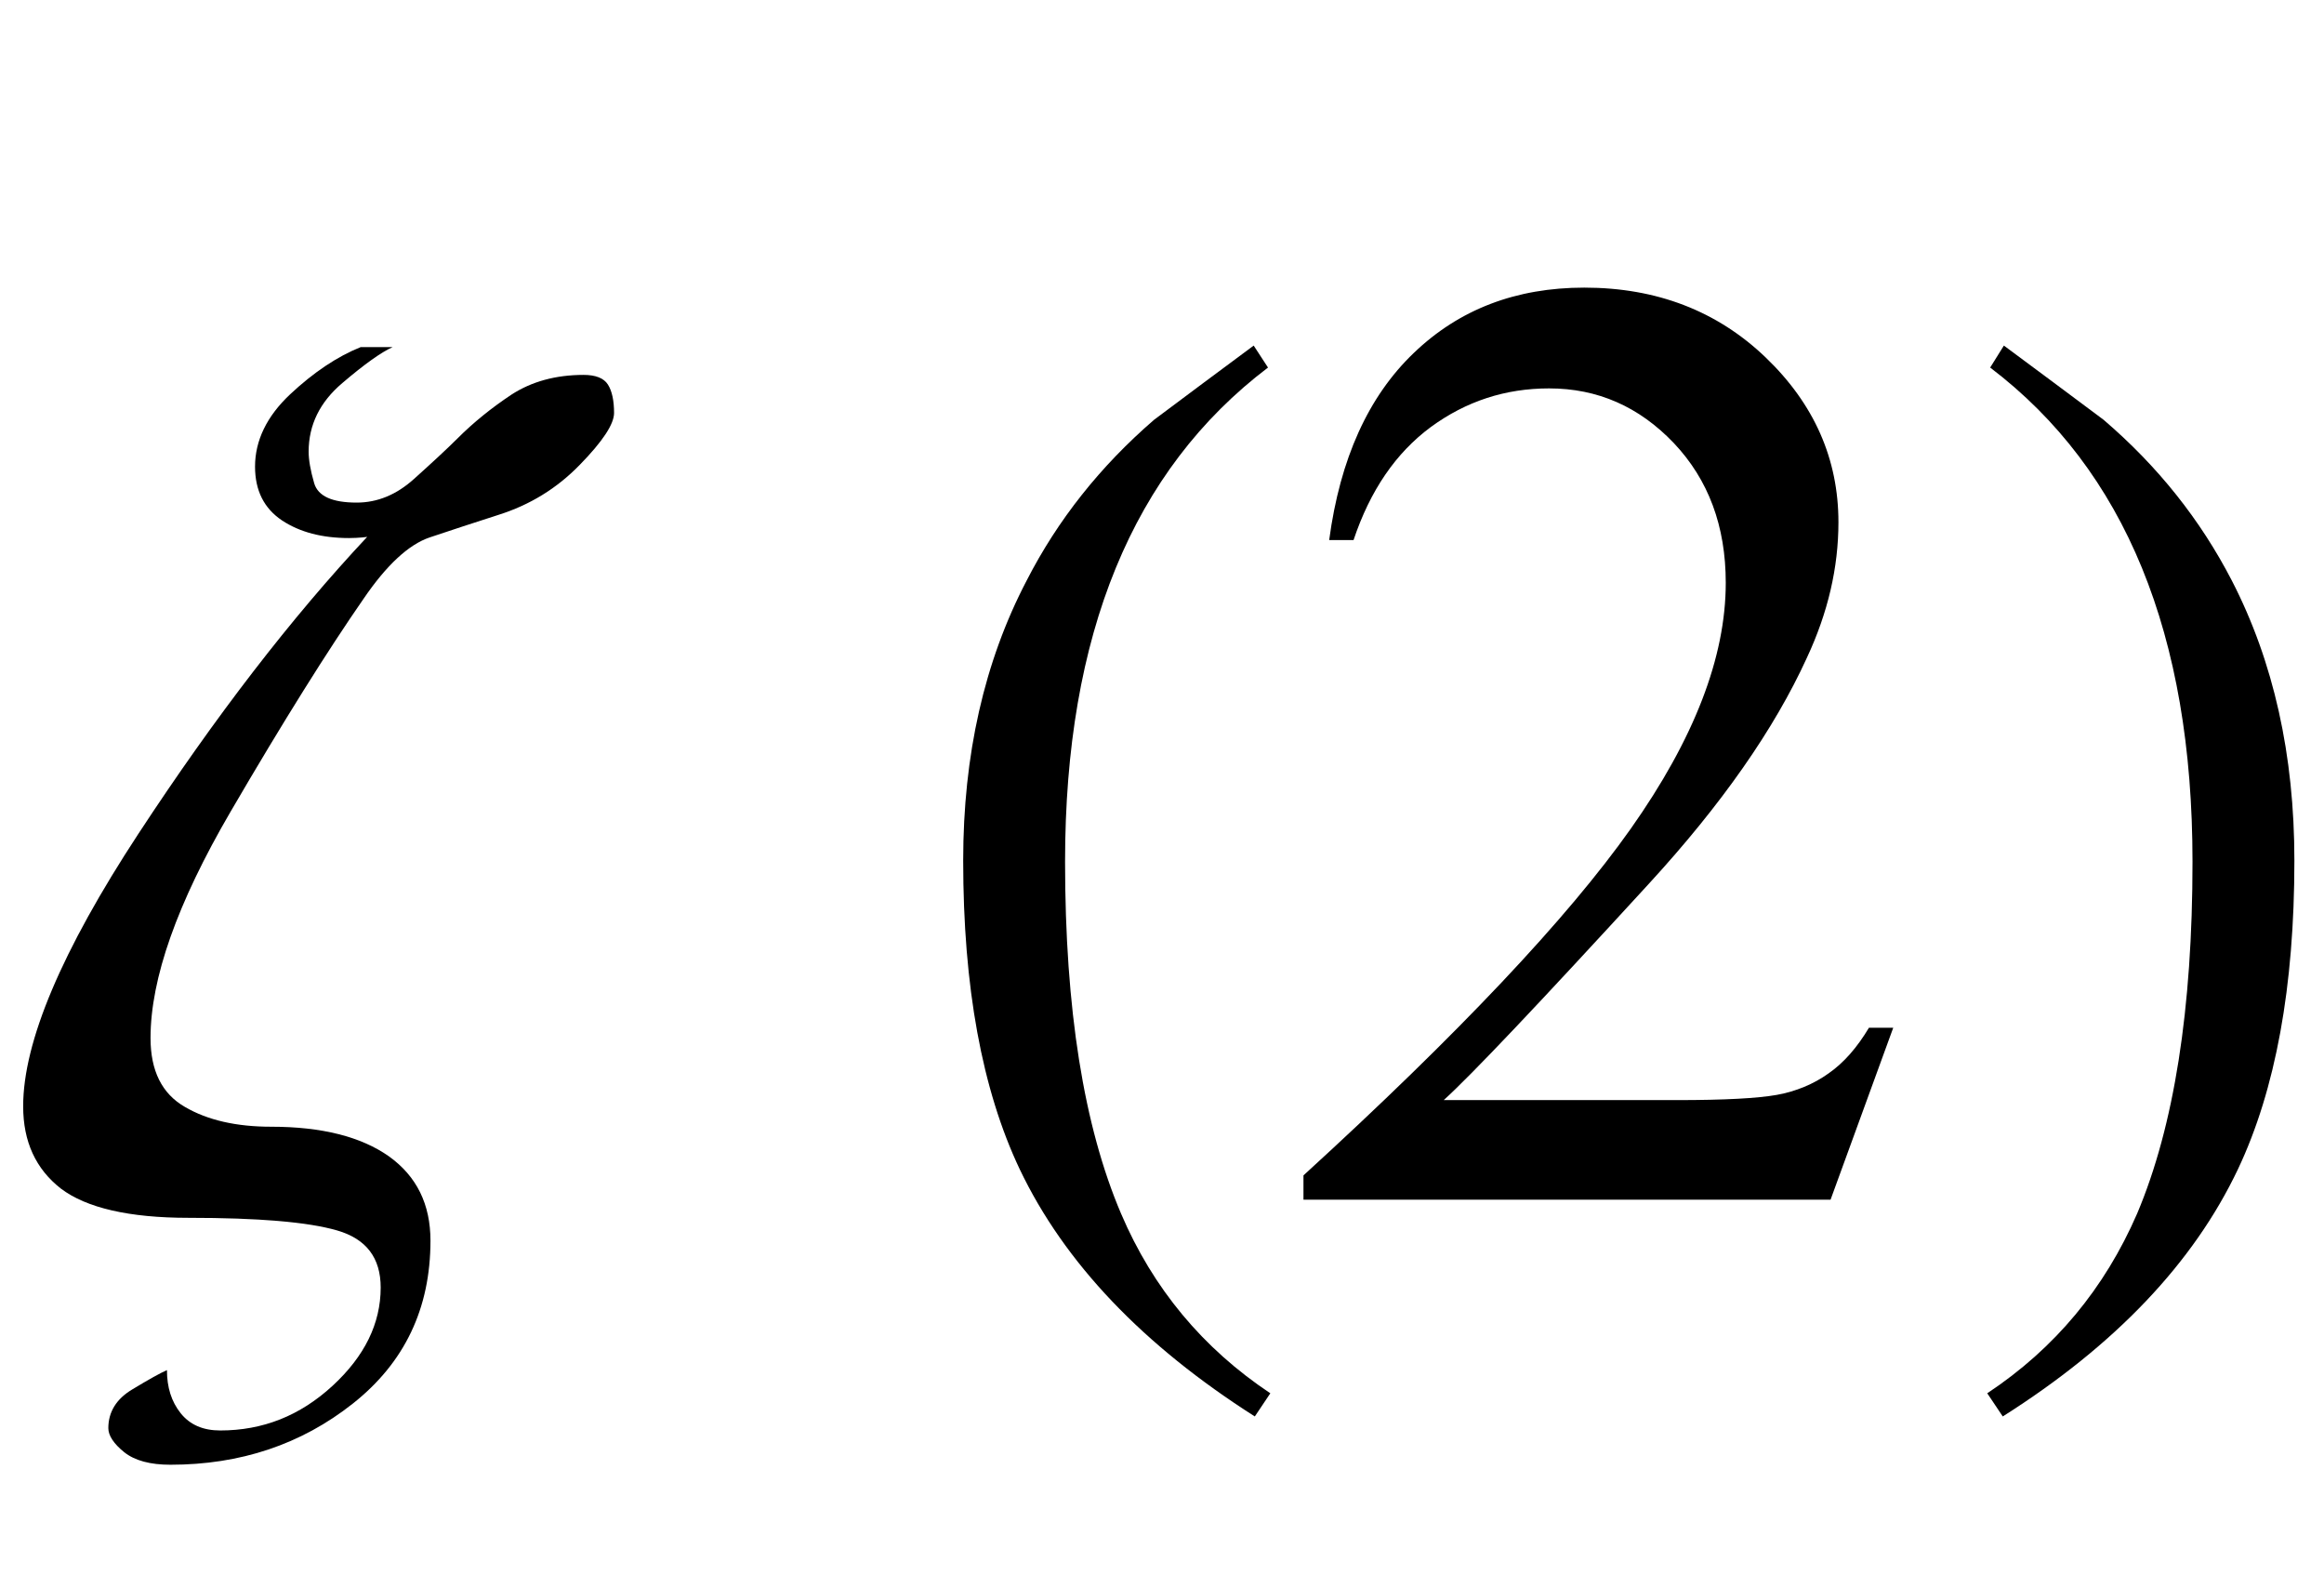 <?xml version="1.0" encoding="UTF-8"?>
<svg xmlns="http://www.w3.org/2000/svg" xmlns:xlink="http://www.w3.org/1999/xlink"  viewBox="0 0 31 21" version="1.1">
<defs>
<g>
<symbol overflow="visible" id="glyph0-0">
<path style="stroke:none;" d="M 1.062 0 L 1.062 -13.598 L 7.438 -13.598 L 7.438 0 Z M 2.125 -1.062 L 6.375 -1.062 L 6.375 -12.535 L 2.125 -12.535 Z M 2.125 -1.062 "/>
</symbol>
<symbol overflow="visible" id="glyph0-1">
<path style="stroke:none;" d="M 8.191 -10.492 C 8.191 -10.344 8.039 -10.113 7.734 -9.801 C 7.43 -9.488 7.07 -9.266 6.648 -9.133 C 6.316 -9.027 6.012 -8.926 5.73 -8.832 C 5.453 -8.738 5.156 -8.465 4.848 -8.012 C 4.379 -7.336 3.785 -6.391 3.074 -5.172 C 2.363 -3.953 2.008 -2.949 2.008 -2.156 C 2.008 -1.719 2.16 -1.414 2.465 -1.238 C 2.77 -1.059 3.156 -0.973 3.617 -0.973 C 4.293 -0.973 4.816 -0.84 5.188 -0.578 C 5.559 -0.312 5.742 0.062 5.742 0.547 C 5.742 1.449 5.398 2.172 4.707 2.719 C 4.016 3.266 3.203 3.535 2.273 3.535 C 2.004 3.535 1.797 3.48 1.656 3.367 C 1.516 3.254 1.445 3.145 1.445 3.047 C 1.445 2.832 1.551 2.656 1.77 2.527 C 1.984 2.398 2.137 2.312 2.227 2.273 C 2.227 2.5 2.285 2.691 2.41 2.848 C 2.535 3.004 2.711 3.078 2.938 3.078 C 3.504 3.078 4 2.883 4.434 2.484 C 4.863 2.09 5.078 1.652 5.078 1.172 C 5.078 0.777 4.887 0.523 4.496 0.41 C 4.105 0.297 3.445 0.242 2.516 0.242 C 1.719 0.242 1.152 0.109 0.812 -0.148 C 0.477 -0.41 0.309 -0.773 0.309 -1.246 C 0.309 -2.102 0.82 -3.316 1.848 -4.883 C 2.875 -6.449 3.891 -7.766 4.898 -8.84 C 4.898 -8.84 4.875 -8.836 4.828 -8.832 C 4.781 -8.828 4.723 -8.824 4.656 -8.824 C 4.297 -8.824 4 -8.902 3.762 -9.059 C 3.523 -9.219 3.402 -9.457 3.402 -9.777 C 3.402 -10.125 3.559 -10.449 3.871 -10.742 C 4.184 -11.035 4.5 -11.246 4.812 -11.371 L 5.238 -11.371 C 5.09 -11.305 4.863 -11.145 4.566 -10.891 C 4.266 -10.637 4.117 -10.332 4.117 -9.977 C 4.117 -9.867 4.141 -9.727 4.191 -9.555 C 4.242 -9.383 4.43 -9.297 4.758 -9.297 C 5.035 -9.297 5.289 -9.402 5.523 -9.613 C 5.758 -9.824 5.953 -10.004 6.102 -10.152 C 6.316 -10.367 6.559 -10.562 6.824 -10.738 C 7.09 -10.91 7.41 -11 7.785 -11 C 7.945 -11 8.055 -10.957 8.109 -10.871 C 8.164 -10.785 8.191 -10.656 8.191 -10.492 Z M 8.191 -10.492 "/>
</symbol>
<symbol overflow="visible" id="glyph0-2">
<path style="stroke:none;" d="M 4.945 2.582 L 4.738 2.891 C 3.246 1.941 2.199 0.844 1.602 -0.406 C 1.098 -1.469 0.848 -2.84 0.848 -4.523 C 0.848 -5.93 1.129 -7.176 1.695 -8.258 C 2.109 -9.066 2.676 -9.781 3.395 -10.402 C 3.836 -10.734 4.281 -11.062 4.723 -11.391 L 4.914 -11.098 C 3.109 -9.73 2.207 -7.535 2.207 -4.508 C 2.207 -2.543 2.457 -0.98 2.953 0.184 C 3.379 1.184 4.047 1.984 4.945 2.582 Z M 4.945 2.582 "/>
</symbol>
<symbol overflow="visible" id="glyph0-3">
<path style="stroke:none;" d="M 4.605 -4.523 C 4.605 -2.84 4.355 -1.469 3.852 -0.406 C 3.258 0.844 2.215 1.941 0.715 2.891 L 0.508 2.582 C 1.41 1.984 2.074 1.184 2.508 0.184 C 3 -0.98 3.246 -2.543 3.246 -4.508 C 3.246 -7.535 2.348 -9.73 0.547 -11.098 L 0.73 -11.391 C 1.172 -11.062 1.617 -10.734 2.059 -10.402 C 2.785 -9.781 3.352 -9.066 3.77 -8.258 C 4.328 -7.176 4.605 -5.93 4.605 -4.523 Z M 4.605 -4.523 "/>
</symbol>
<symbol overflow="visible" id="glyph1-0">
<path style="stroke:none;" d="M 2.496 0 L 2.496 -11.25 L 11.496 -11.25 L 11.496 0 Z M 2.777 -0.281 L 11.215 -0.281 L 11.215 -10.969 L 2.777 -10.969 Z M 2.777 -0.281 "/>
</symbol>
<symbol overflow="visible" id="glyph1-1">
<path style="stroke:none;" d="M 8.254 -2.293 L 7.418 0 L 0.387 0 L 0.387 -0.324 C 2.453 -2.211 3.91 -3.754 4.754 -4.949 C 5.598 -6.145 6.02 -7.234 6.02 -8.227 C 6.02 -8.984 5.789 -9.602 5.328 -10.09 C 4.863 -10.578 4.309 -10.82 3.664 -10.82 C 3.078 -10.82 2.555 -10.648 2.086 -10.305 C 1.621 -9.961 1.277 -9.461 1.055 -8.797 L 0.73 -8.797 C 0.875 -9.883 1.254 -10.715 1.859 -11.293 C 2.465 -11.875 3.223 -12.164 4.133 -12.164 C 5.098 -12.164 5.906 -11.852 6.551 -11.234 C 7.199 -10.613 7.523 -9.879 7.523 -9.035 C 7.523 -8.43 7.383 -7.828 7.102 -7.227 C 6.668 -6.277 5.965 -5.27 4.992 -4.211 C 3.531 -2.617 2.621 -1.656 2.258 -1.328 L 5.371 -1.328 C 6.004 -1.328 6.445 -1.352 6.703 -1.398 C 6.957 -1.445 7.188 -1.539 7.391 -1.684 C 7.598 -1.828 7.773 -2.031 7.93 -2.293 Z M 8.254 -2.293 "/>
</symbol>
</g>
</defs>
<g id="surface28636">
<g style="fill:rgb(0%,0%,0%);fill-opacity:1;">
  <use xlink:href="#glyph0-1" x="0" y="16"/>
</g>
<g style="fill:rgb(0%,0%,0%);fill-opacity:1;">
  <use xlink:href="#glyph0-2" x="12" y="16"/>
</g>
<g style="fill:rgb(0%,0%,0%);fill-opacity:1;">
  <use xlink:href="#glyph1-1" x="17" y="16"/>
</g>
<g style="fill:rgb(0%,0%,0%);fill-opacity:1;">
  <use xlink:href="#glyph0-3" x="26" y="16"/>
</g>
</g>
</svg>